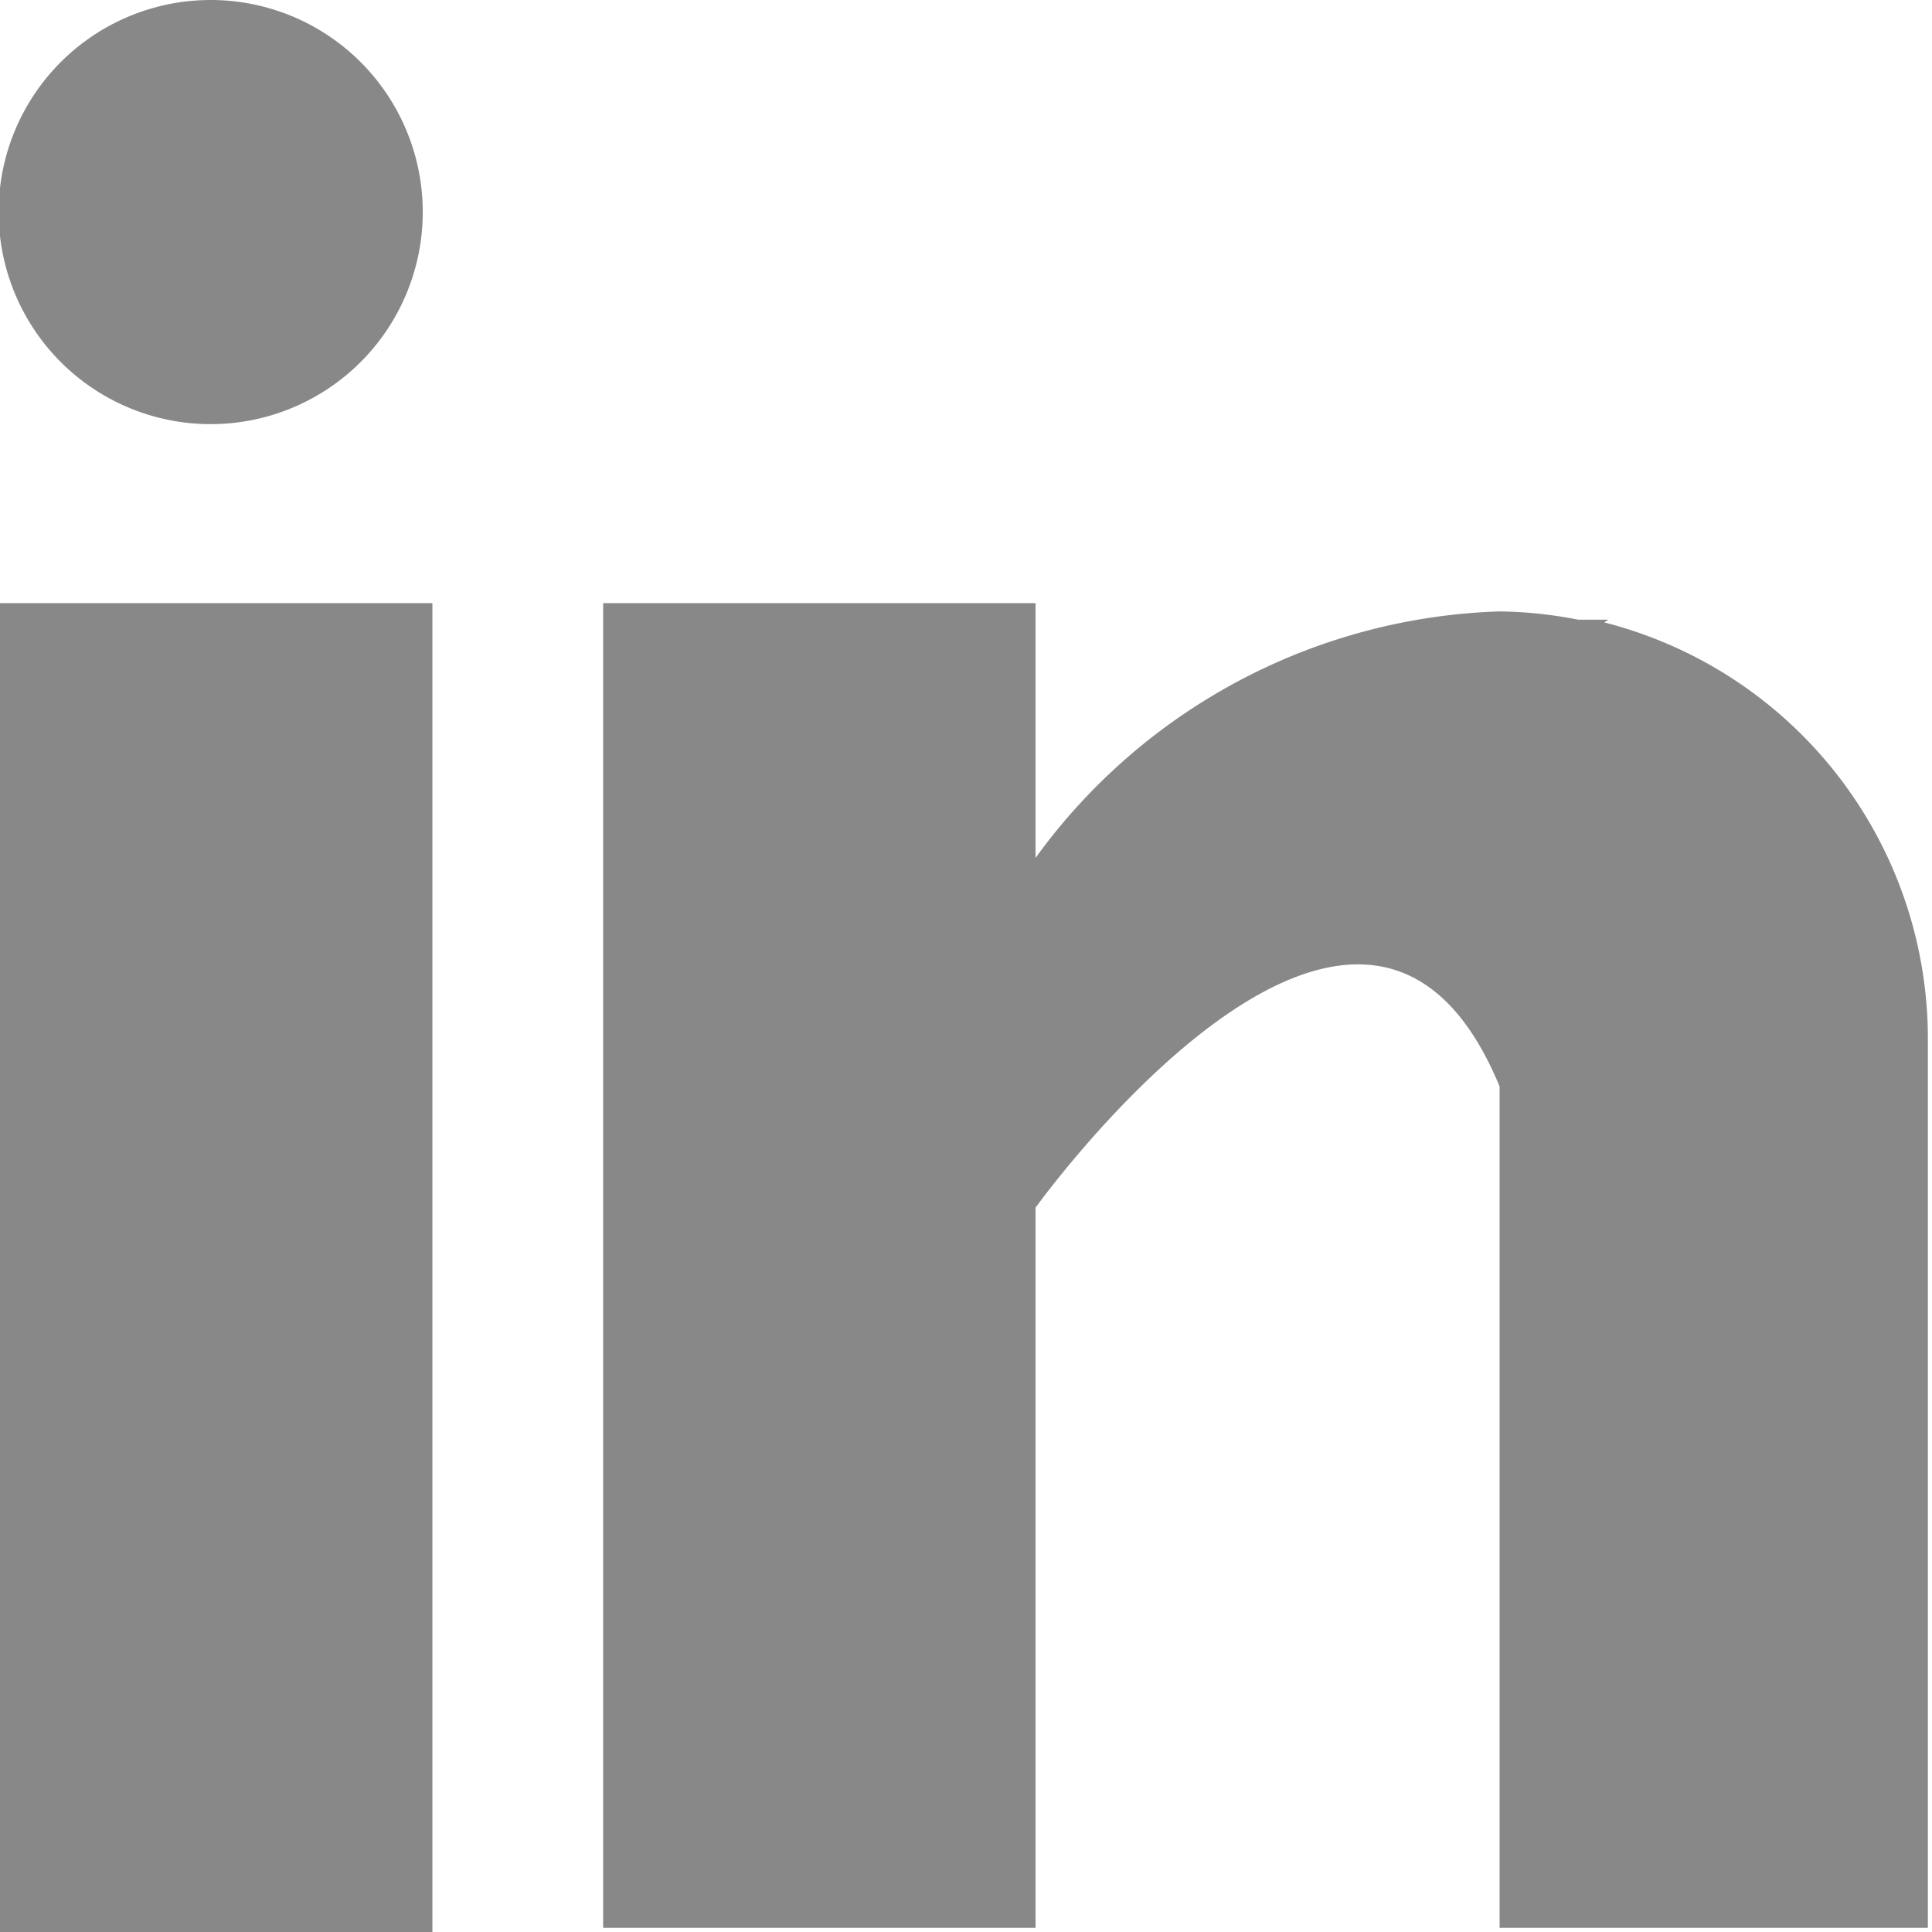 <svg xmlns="http://www.w3.org/2000/svg" viewBox="0 0 14.03 14.03"><defs><style>.cls-1{fill:#888;}</style></defs><title>linkedin</title><g id="Layer_2" data-name="Layer 2"><g id="footer"><rect class="cls-1" y="4.38" width="3.14" height="9.65"/><path class="cls-1" d="M11.68,4.5l-.1,0-.12,0a3.12,3.12,0,0,0-.57-.06A4.33,4.33,0,0,0,7.52,6.23V4.38H4.38V14H7.52V8.77s2.37-3.3,3.37-.88V14H14V7.52a3.12,3.12,0,0,0-2.35-3Z"/><path class="cls-1" d="M3.07,1.53A1.54,1.54,0,1,1,1.53,0,1.54,1.54,0,0,1,3.07,1.53Z"/></g></g></svg>